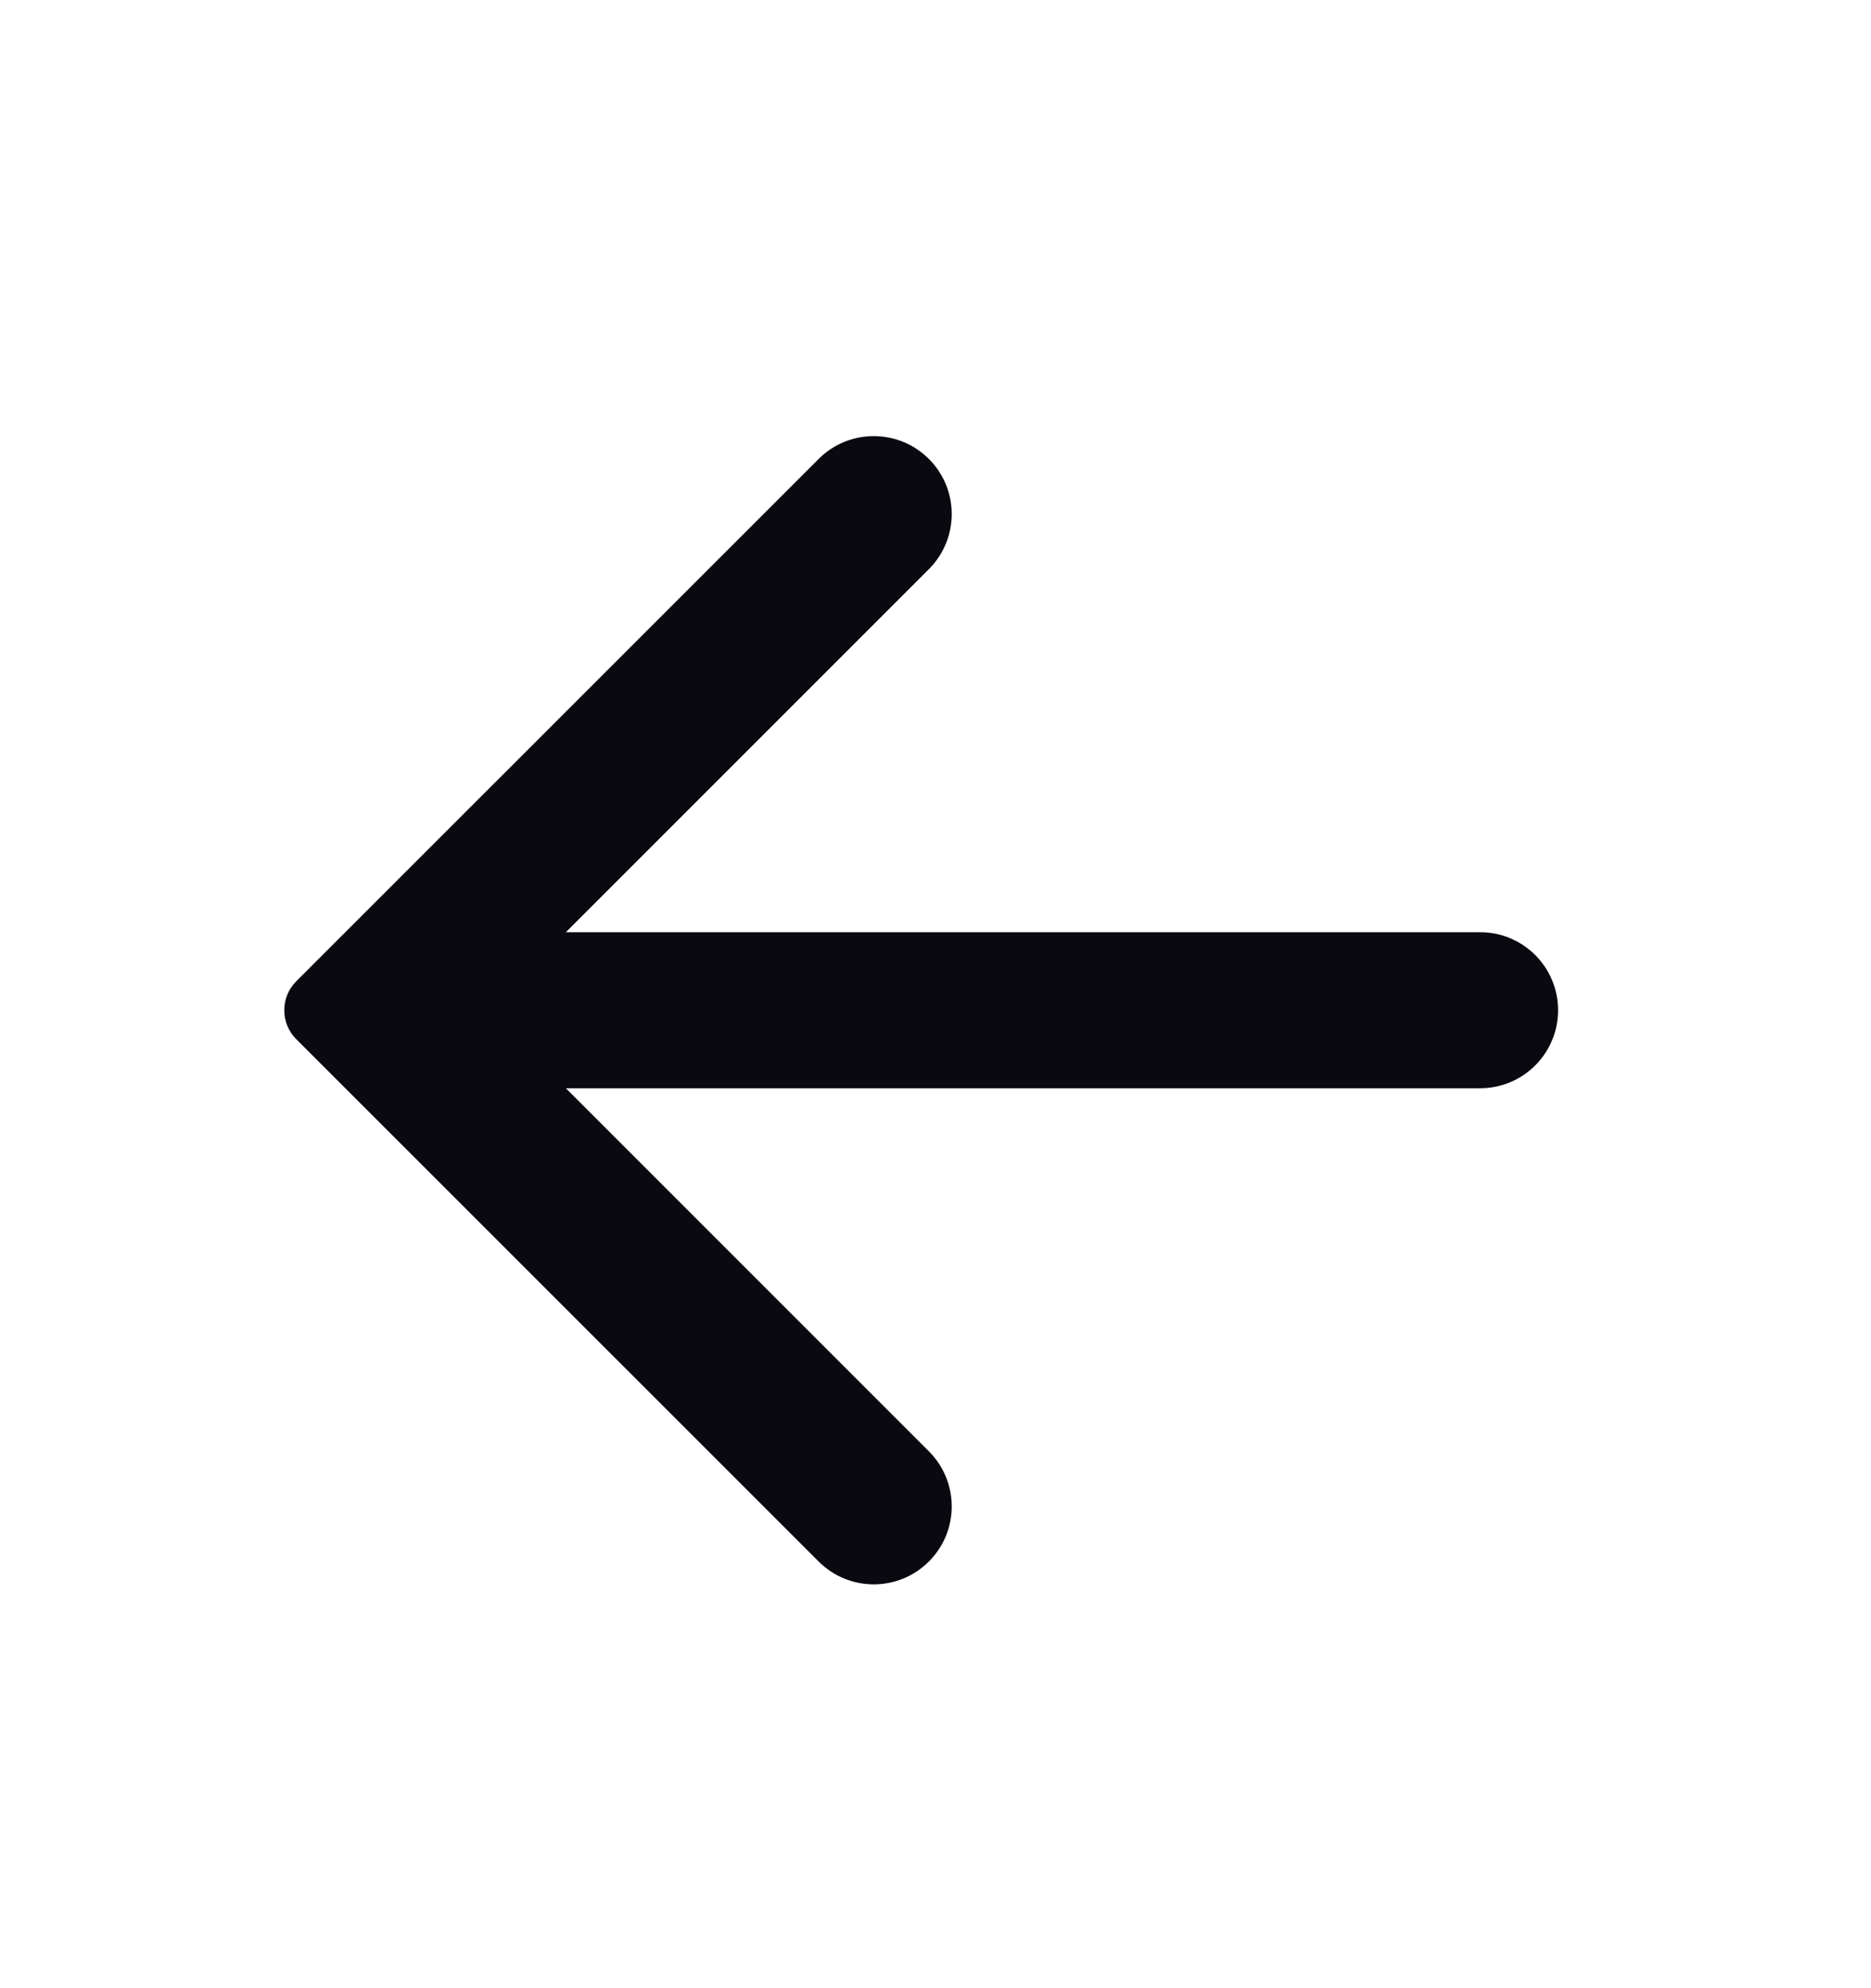 <svg width="16" height="17" viewBox="0 0 16 17" fill="none" xmlns="http://www.w3.org/2000/svg">
<path d="M7.943 3.924C7.683 3.664 7.261 3.664 7.001 3.924L2.533 8.391C2.397 8.527 2.397 8.749 2.533 8.885L7.001 13.352C7.261 13.612 7.683 13.612 7.943 13.352C8.204 13.092 8.204 12.67 7.943 12.409L4.839 9.305L12.658 9.305C13.026 9.305 13.324 9.006 13.324 8.638C13.324 8.27 13.026 7.971 12.658 7.971L4.839 7.971L7.943 4.867C8.204 4.606 8.204 4.184 7.943 3.924Z" fill="#0A0910"/>
</svg>
